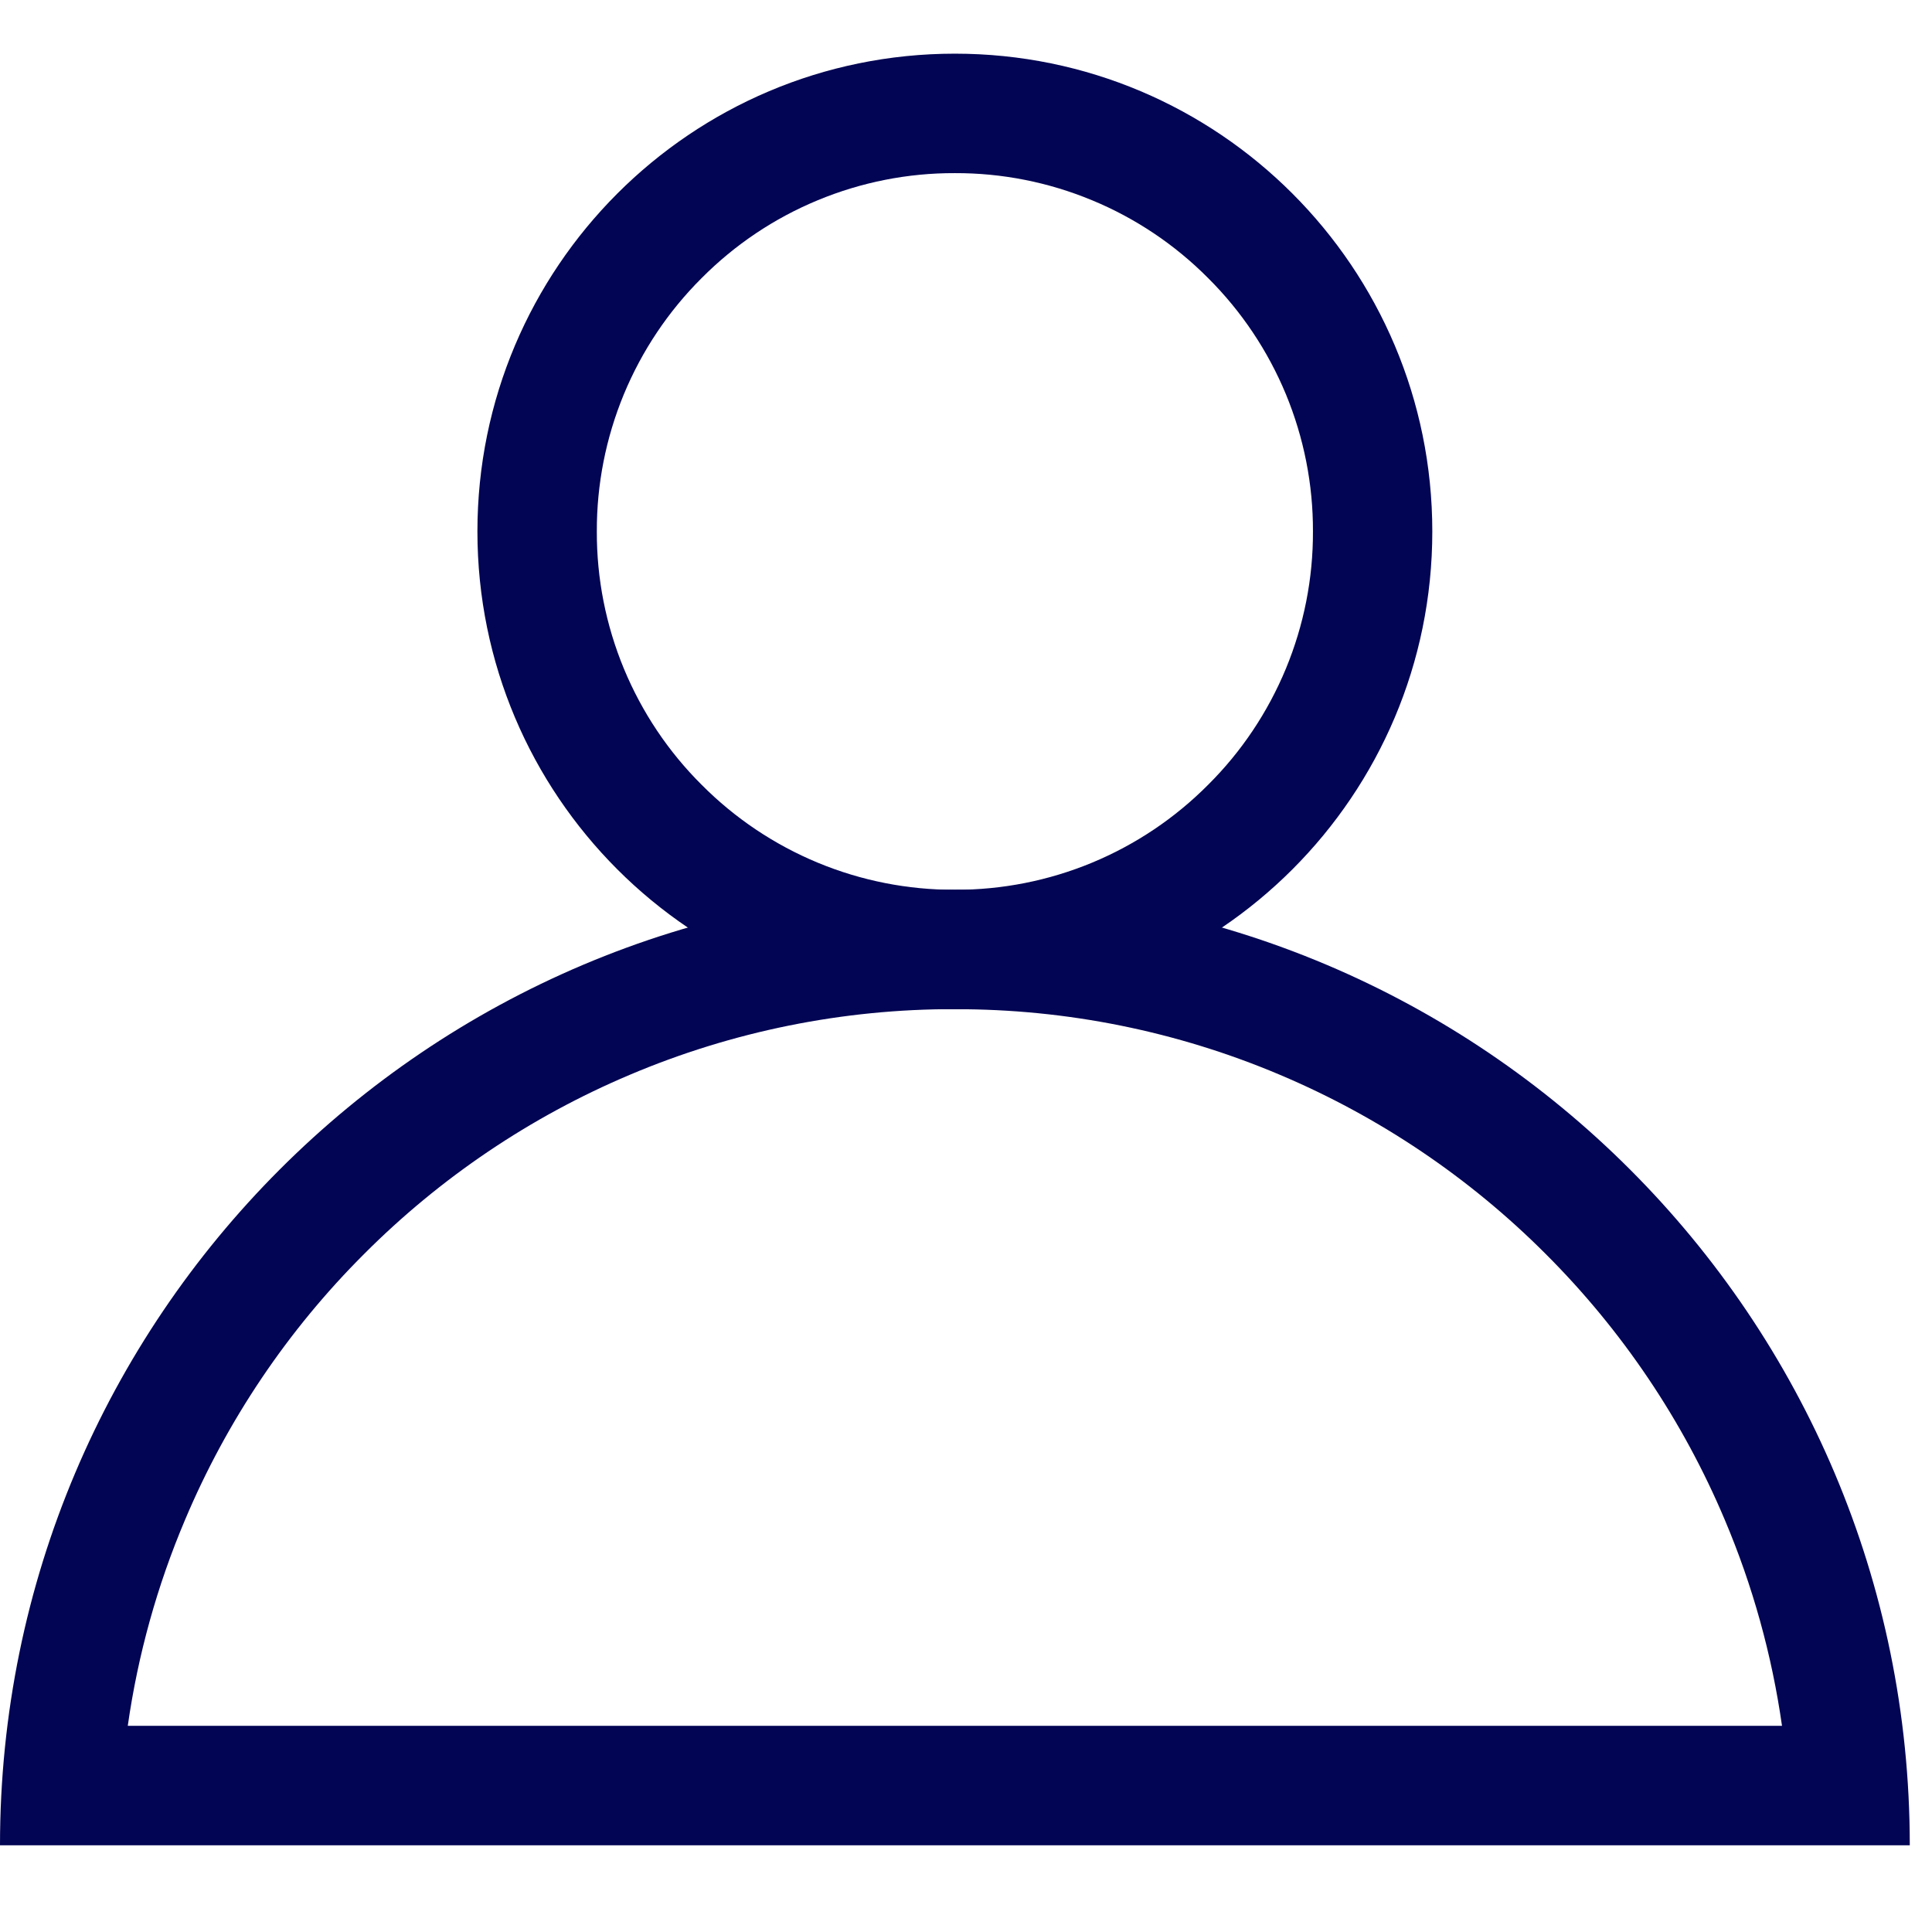 <svg width="36" height="36" viewBox="0 0 36 36" fill="none" xmlns="http://www.w3.org/2000/svg">
<path d="M17.793 3.226C18.67 3.223 19.538 3.395 20.348 3.731C21.158 4.066 21.893 4.559 22.511 5.181C23.133 5.8 23.625 6.536 23.961 7.346C24.296 8.157 24.468 9.026 24.465 9.903C24.468 10.78 24.296 11.649 23.961 12.459C23.625 13.27 23.133 14.006 22.511 14.624C21.893 15.246 21.158 15.739 20.348 16.075C19.538 16.411 18.67 16.582 17.793 16.58C16.916 16.582 16.048 16.411 15.238 16.075C14.428 15.739 13.693 15.246 13.075 14.624C12.453 14.006 11.961 13.27 11.625 12.459C11.29 11.649 11.118 10.78 11.121 9.903C11.118 9.026 11.29 8.157 11.625 7.346C11.961 6.536 12.453 5.8 13.075 5.181C13.693 4.559 14.428 4.066 15.238 3.731C16.048 3.395 16.916 3.223 17.793 3.226ZM17.793 1C12.88 1 8.896 4.986 8.896 9.903C8.896 14.82 12.88 18.806 17.793 18.806C22.706 18.806 26.689 14.82 26.689 9.903C26.689 4.986 22.706 1 17.793 1Z" fill="#020553"/>
<path d="M17.794 18.805C19.875 18.801 21.936 19.217 23.853 20.029C25.703 20.811 27.384 21.945 28.803 23.367C30.225 24.787 31.358 26.468 32.139 28.32C32.659 29.548 33.017 30.838 33.205 32.158H2.381C2.569 30.838 2.928 29.547 3.448 28.32C4.229 26.468 5.362 24.786 6.784 23.367C8.203 21.944 9.884 20.81 11.734 20.028C13.65 19.216 15.711 18.8 17.793 18.804L17.794 18.805ZM17.793 16.578C7.966 16.578 0 24.55 0 34.384H35.586C35.586 24.55 27.62 16.578 17.793 16.578Z" fill="#020553"/>
</svg>